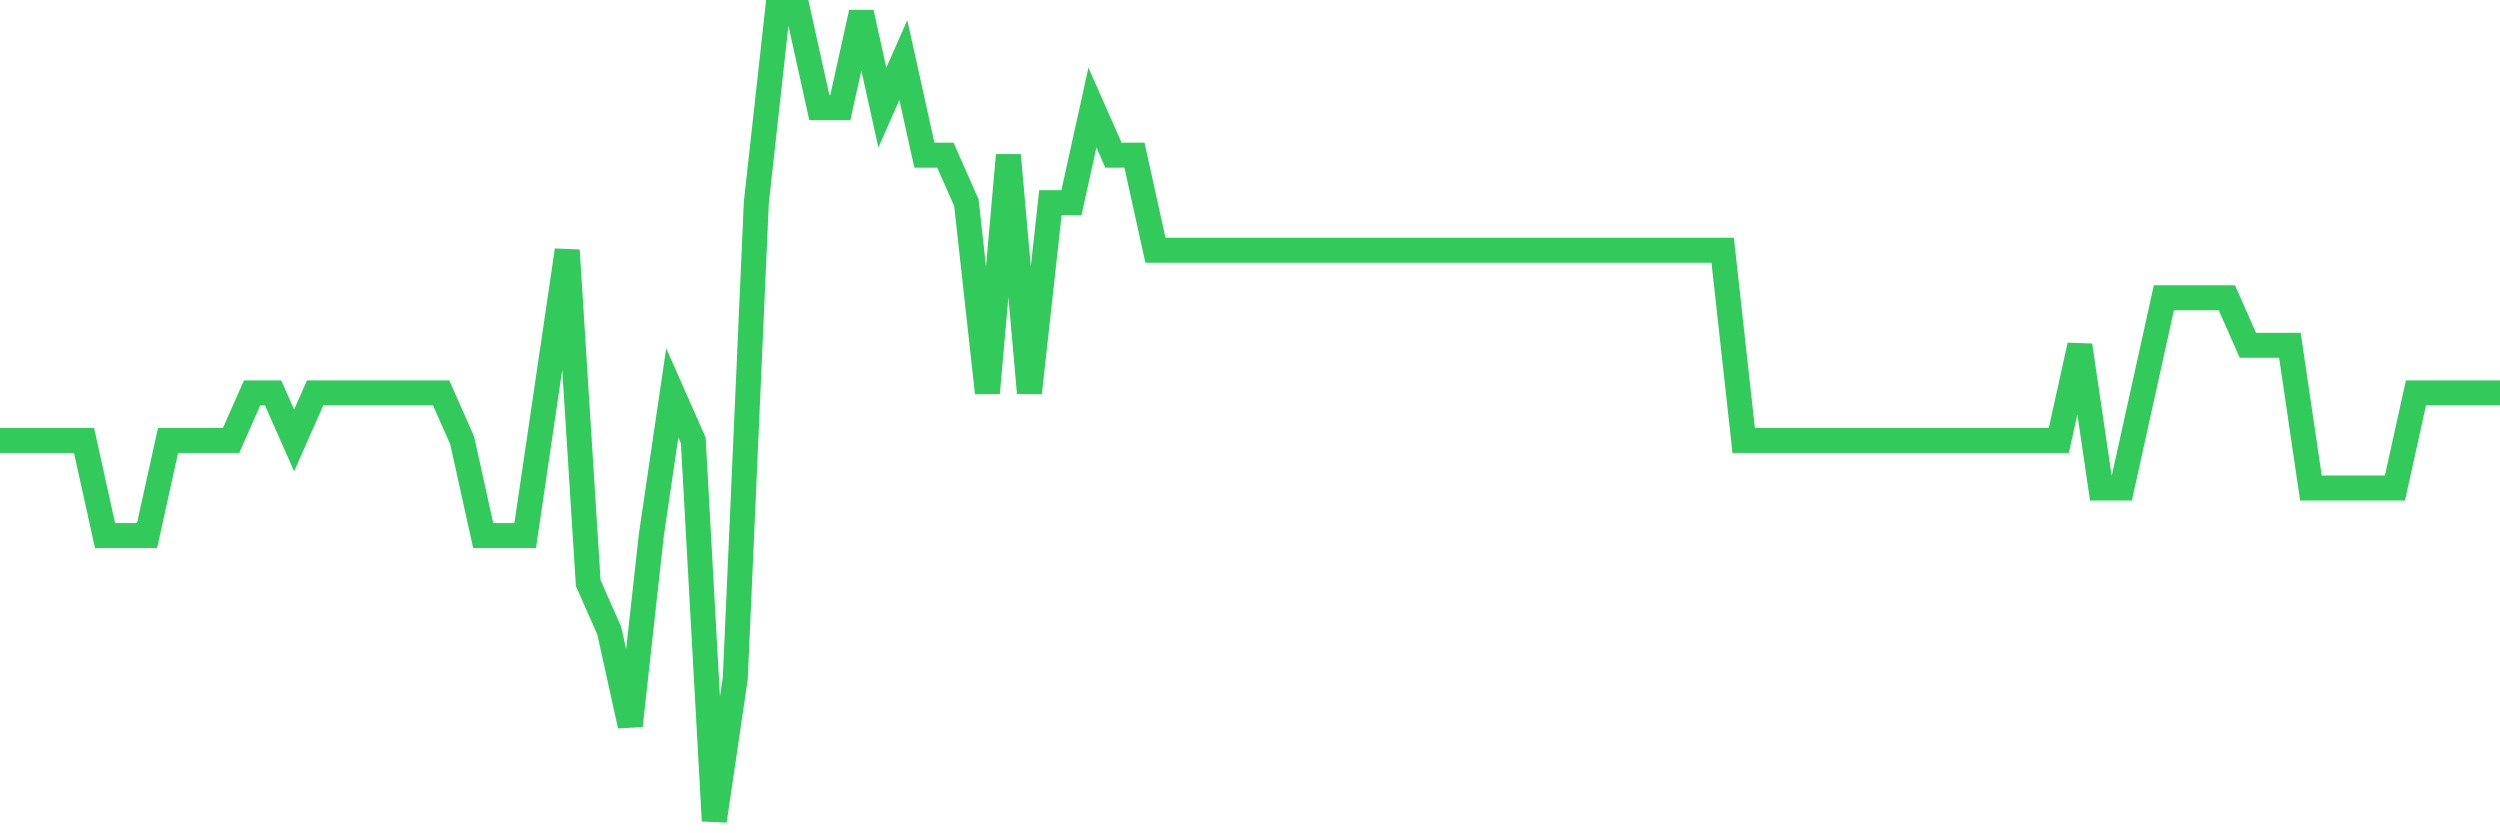 <svg
  xmlns="http://www.w3.org/2000/svg"
  xmlns:xlink="http://www.w3.org/1999/xlink"
  width="120"
  height="40"
  viewBox="0 0 120 40"
  preserveAspectRatio="none"
>
  <polyline
    points="0,21.141 1.008,21.141 2.017,21.141 3.025,21.141 4.034,21.141 5.042,25.706 6.05,25.706 7.059,25.706 8.067,21.141 9.076,21.141 10.084,21.141 11.092,21.141 12.101,18.859 13.109,18.859 14.118,21.141 15.126,18.859 16.134,18.859 17.143,18.859 18.151,18.859 19.16,18.859 20.168,18.859 21.176,18.859 22.185,21.141 23.193,25.706 24.202,25.706 25.21,25.706 26.218,18.859 27.227,12.012 28.235,27.988 29.244,30.271 30.252,34.835 31.261,25.706 32.269,18.859 33.277,21.141 34.286,39.4 35.294,32.553 36.303,9.729 37.311,0.6 38.319,0.6 39.328,5.165 40.336,5.165 41.345,0.6 42.353,5.165 43.361,2.882 44.37,7.447 45.378,7.447 46.387,9.729 47.395,18.859 48.403,7.447 49.412,18.859 50.42,9.729 51.429,9.729 52.437,5.165 53.445,7.447 54.454,7.447 55.462,12.012 56.471,12.012 57.479,12.012 58.487,12.012 59.496,12.012 60.504,12.012 61.513,12.012 62.521,12.012 63.529,12.012 64.538,12.012 65.546,12.012 66.555,12.012 67.563,12.012 68.571,12.012 69.58,12.012 70.588,12.012 71.597,12.012 72.605,12.012 73.613,12.012 74.622,12.012 75.63,12.012 76.639,12.012 77.647,12.012 78.655,12.012 79.664,12.012 80.672,12.012 81.681,12.012 82.689,12.012 83.697,21.141 84.706,21.141 85.714,21.141 86.723,21.141 87.731,21.141 88.739,21.141 89.748,21.141 90.756,21.141 91.765,21.141 92.773,21.141 93.782,21.141 94.79,21.141 95.798,21.141 96.807,21.141 97.815,21.141 98.824,21.141 99.832,16.576 100.84,23.424 101.849,23.424 102.857,18.859 103.866,14.294 104.874,14.294 105.882,14.294 106.891,14.294 107.899,16.576 108.908,16.576 109.916,16.576 110.924,23.424 111.933,23.424 112.941,23.424 113.95,23.424 114.958,23.424 115.966,18.859 116.975,18.859 117.983,18.859 118.992,18.859 120,18.859"
    fill="none"
    stroke="#32ca5b"
    stroke-width="1.2"
  >
  </polyline>
</svg>